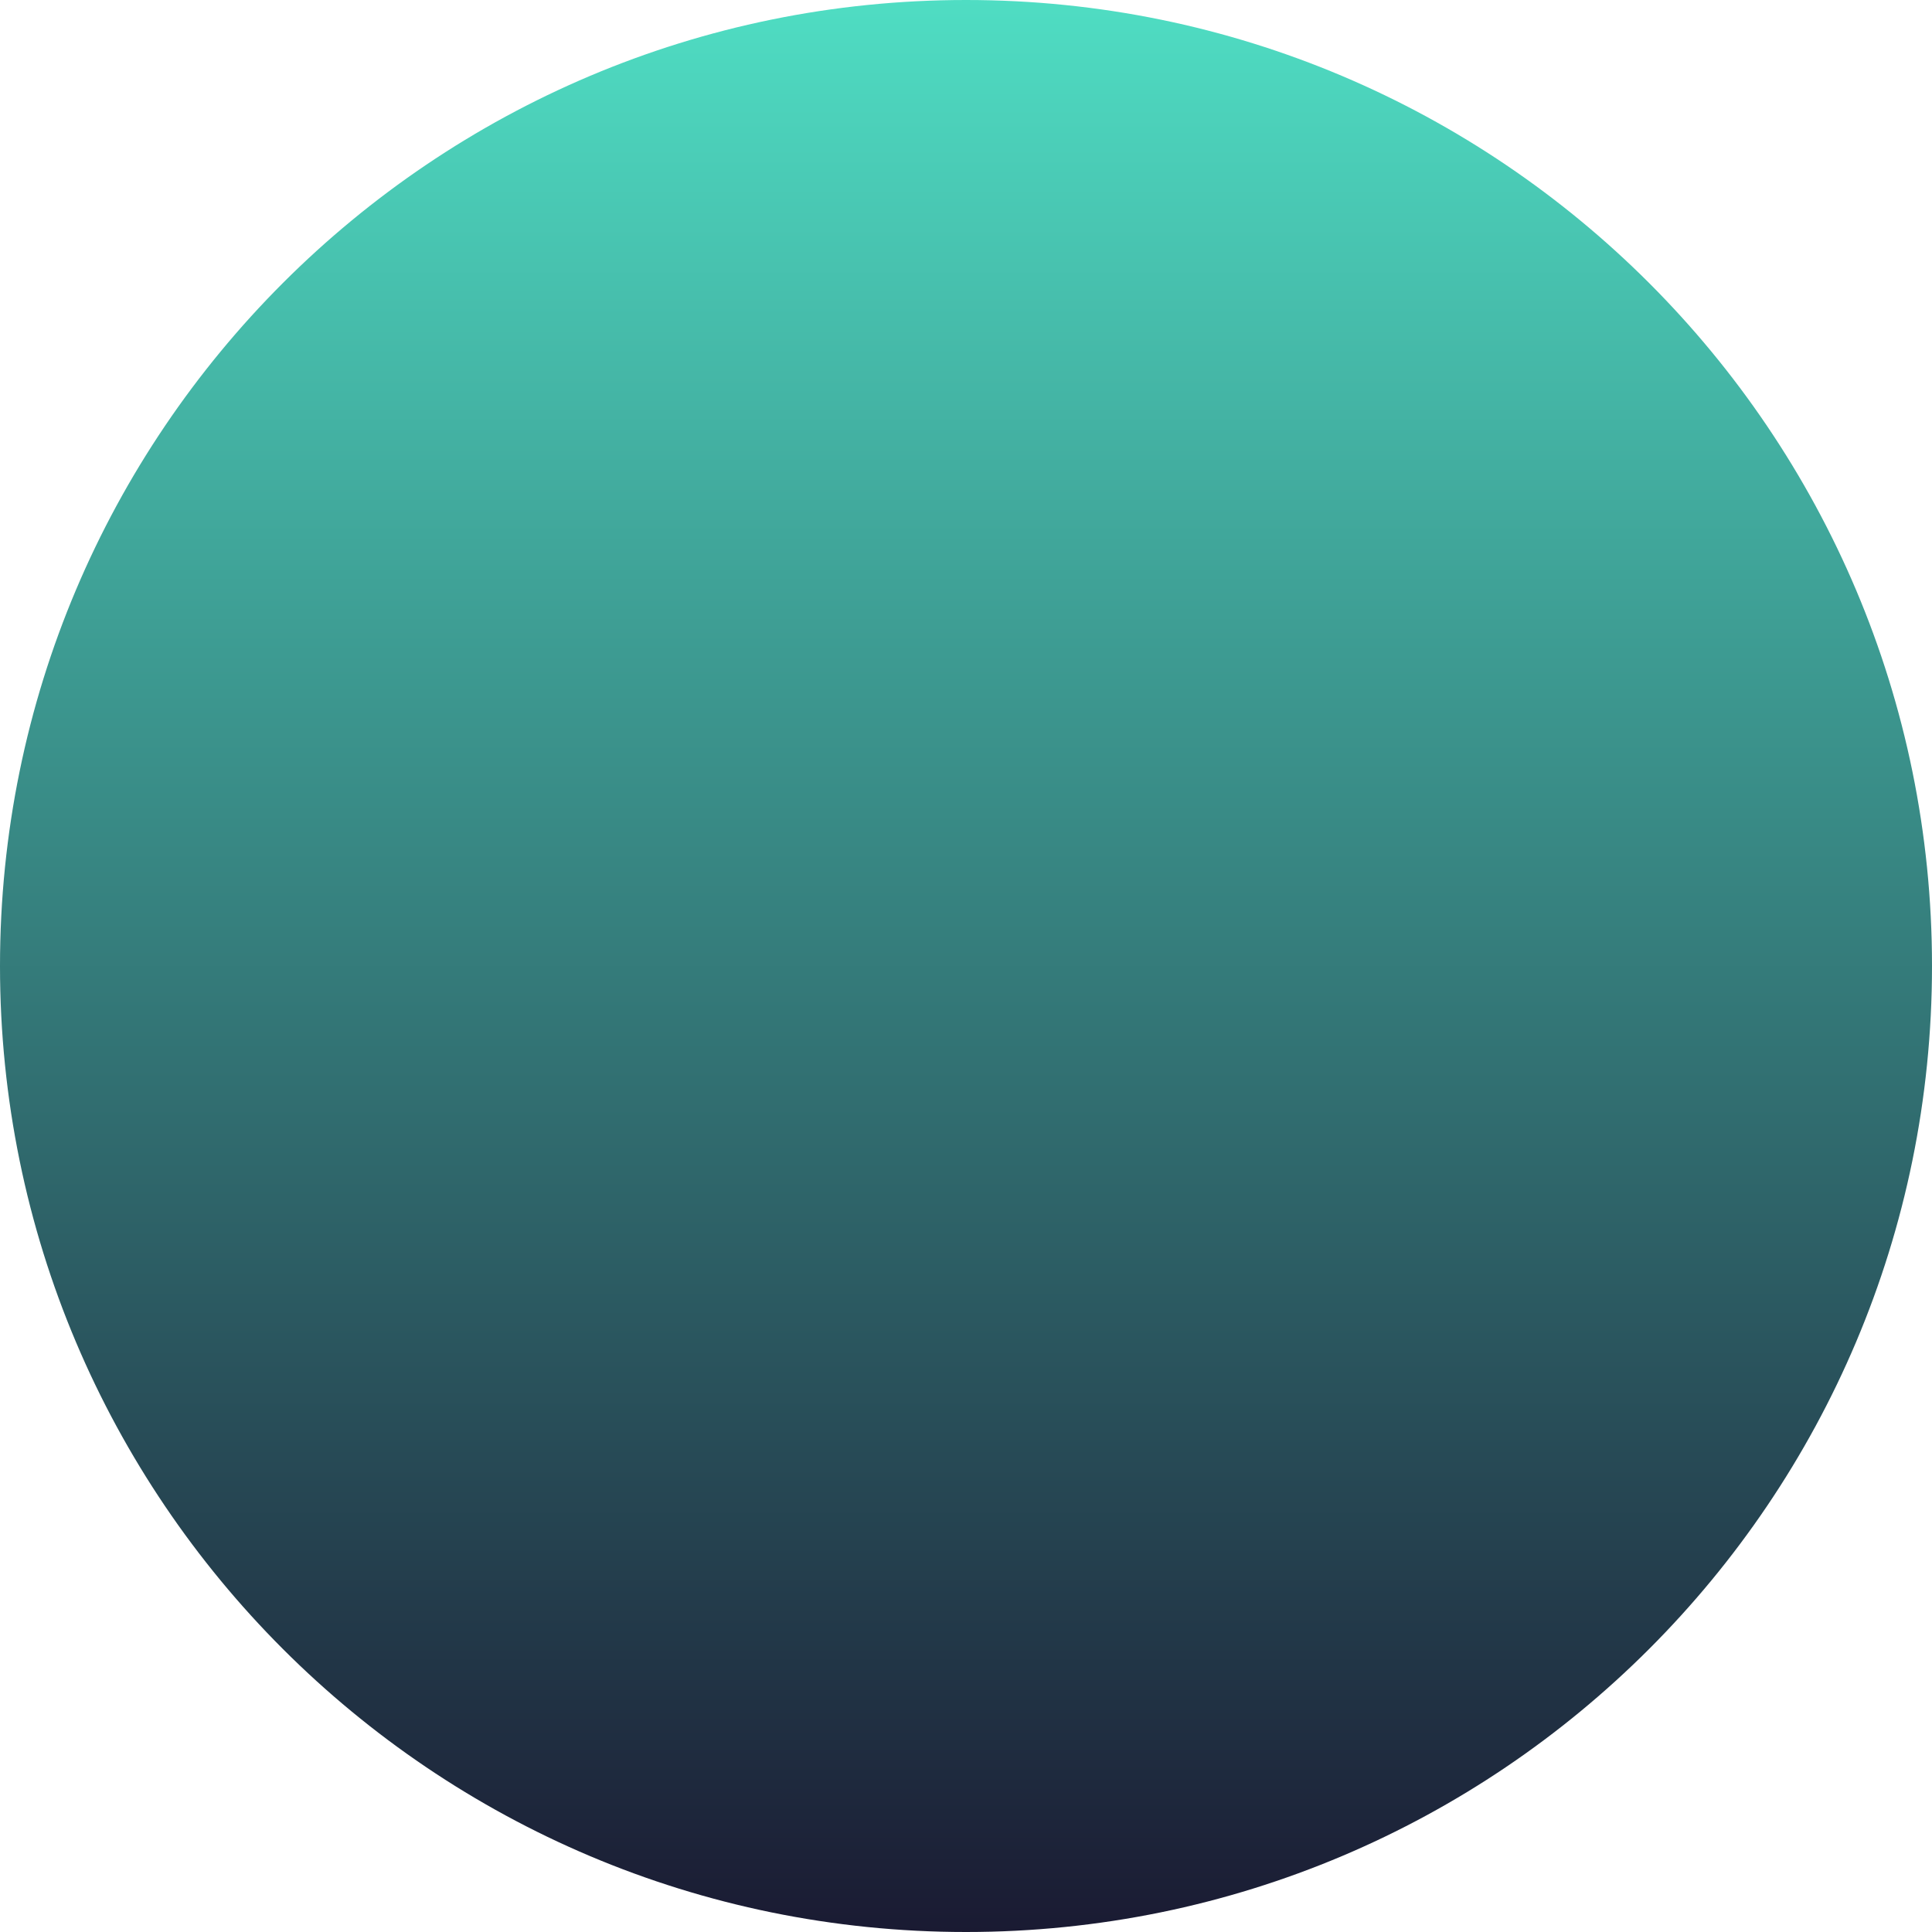 <svg width="16" height="16" viewBox="0 0 16 16" fill="none" xmlns="http://www.w3.org/2000/svg">
<path d="M8 16C3.582 16 9.53674e-07 12.418 9.53674e-07 8C9.53674e-07 3.582 3.582 0 8 0C12.418 0 16 3.582 16 8C16 12.418 12.418 16 8 16Z" fill="url(#paint0_linear_321_15713)"/>
<defs>
<linearGradient id="paint0_linear_321_15713" x1="8" y1="0" x2="8" y2="16" gradientUnits="userSpaceOnUse">
<stop stop-color="#4FDDC3"/>
<stop offset="1" stop-color="#1A1A32"/>
</linearGradient>
</defs>
</svg>
